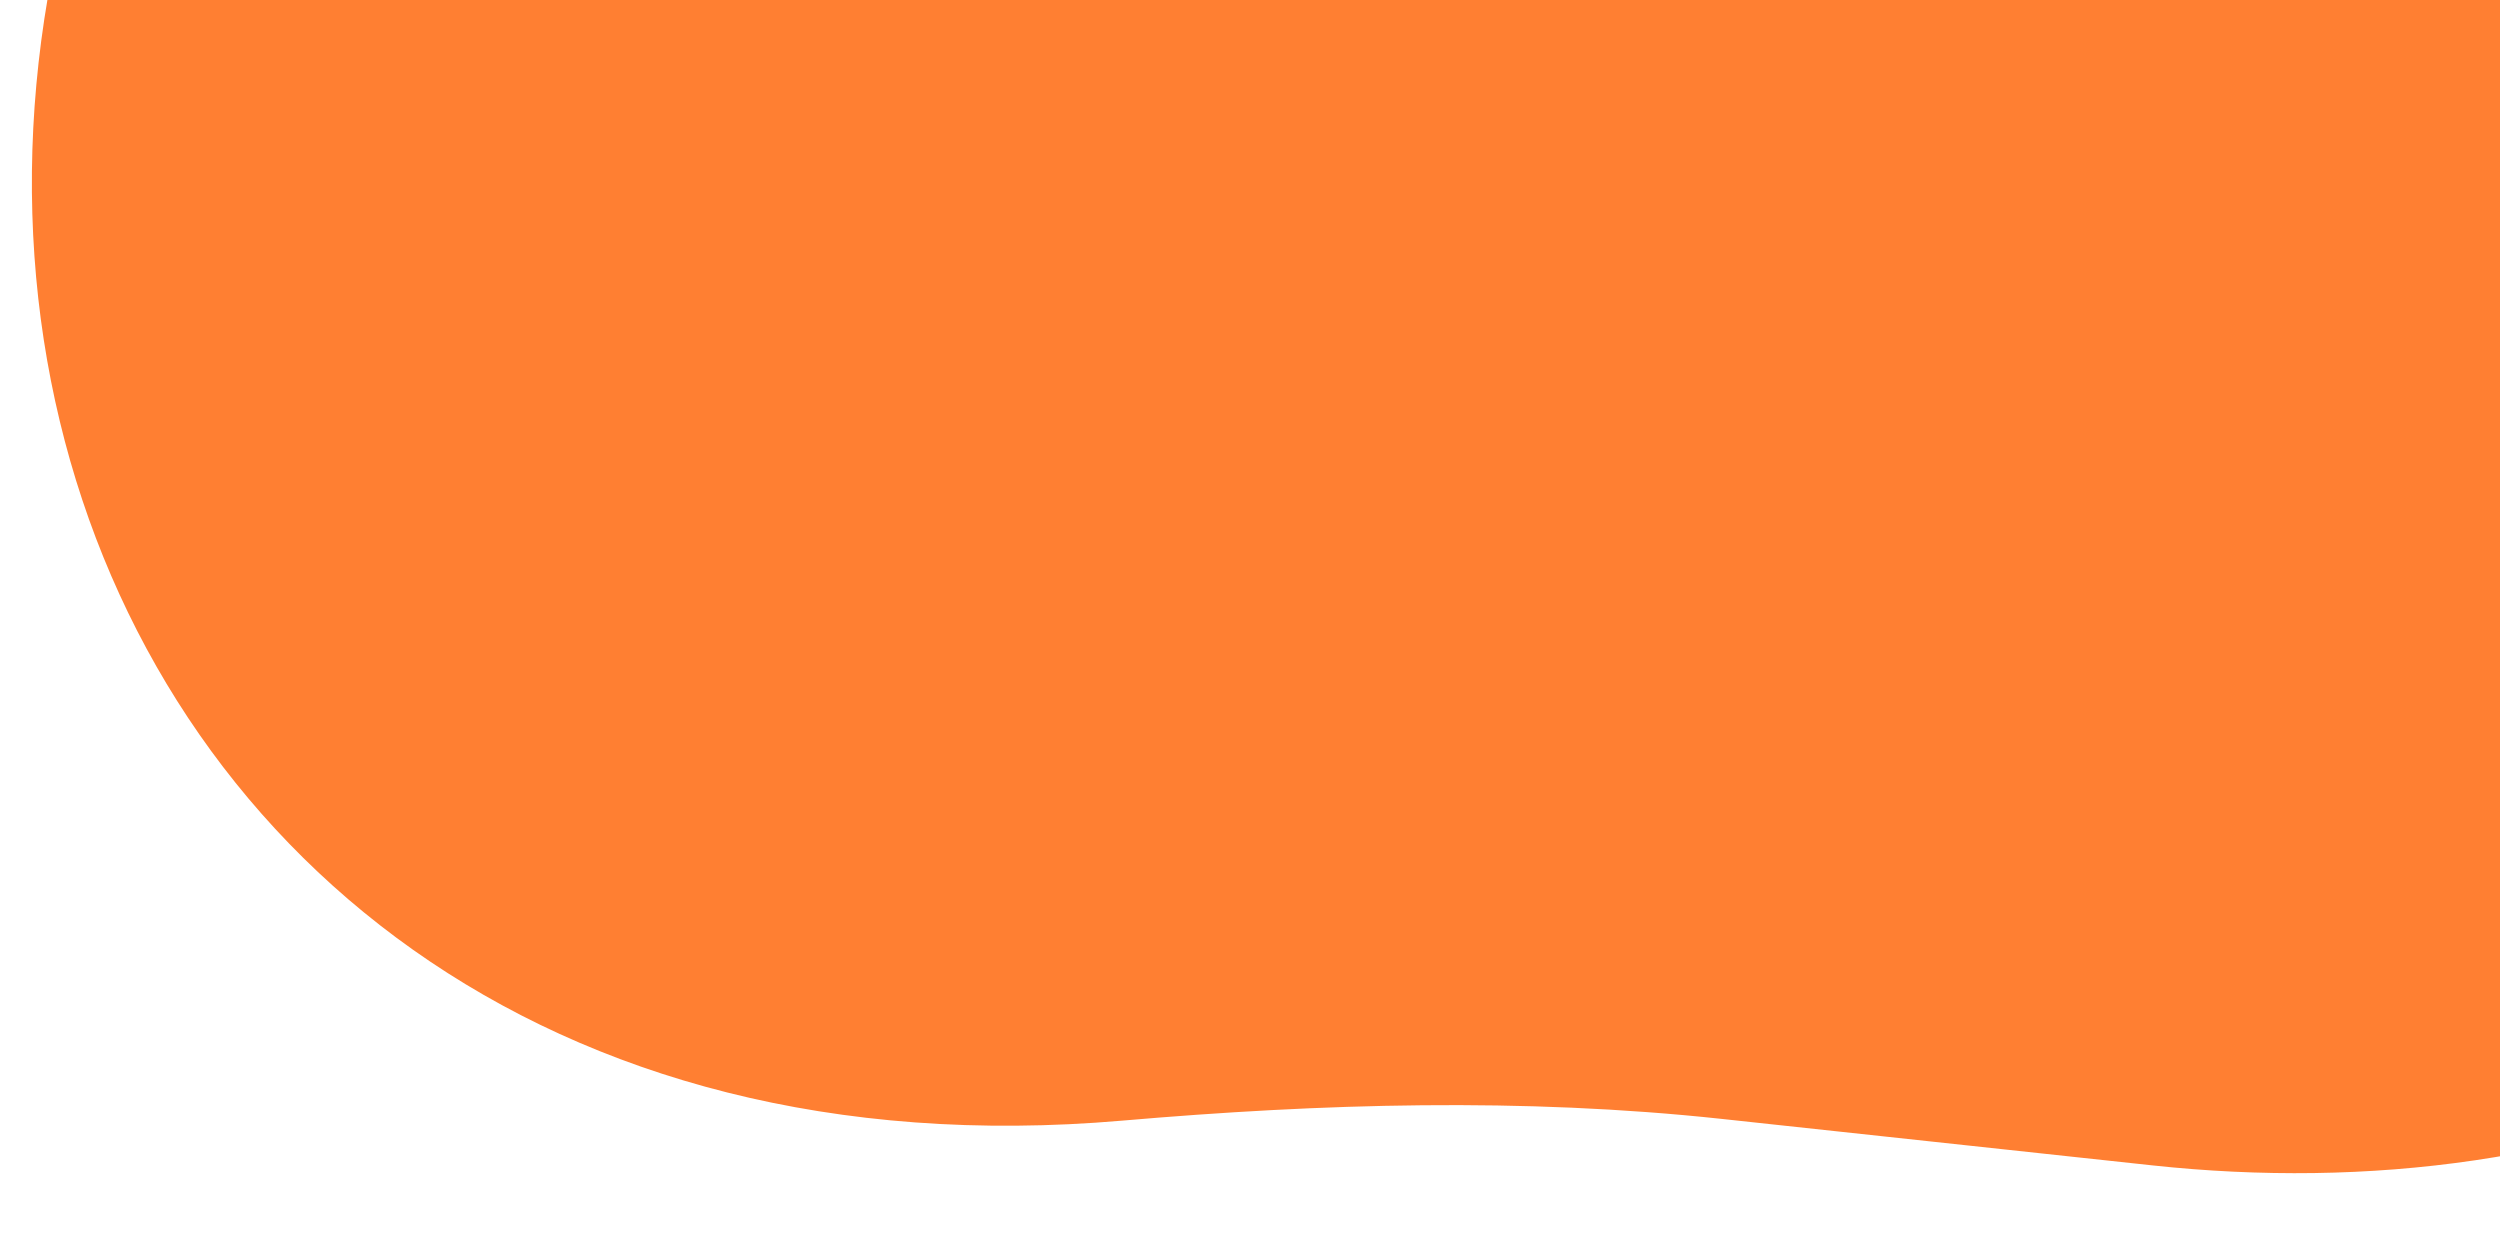 <svg width="786" height="396" viewBox="0 0 786 396" fill="none" xmlns="http://www.w3.org/2000/svg">
<g clip-path="url(#clip0_41_2)">
<g style="mix-blend-mode:multiply">
<path d="M212.466 -287.225C-128.392 -52.39 -9.937 383.675 352.8 352.33C415.569 346.915 478.598 345.038 541.275 351.78L676.77 366.403C744.347 373.68 813.572 365.124 874.707 335.534C1243.05 157.284 919.849 -471.085 407.537 -371.36C337.456 -359.459 268.513 -333.71 212.473 -287.287L212.466 -287.225Z" fill="#FF7F32"/>
</g>
</g>
<defs>
<clipPath id="clip0_41_2">
<rect width="786" height="396" fill="white"/>
</clipPath>
</defs>
</svg>

